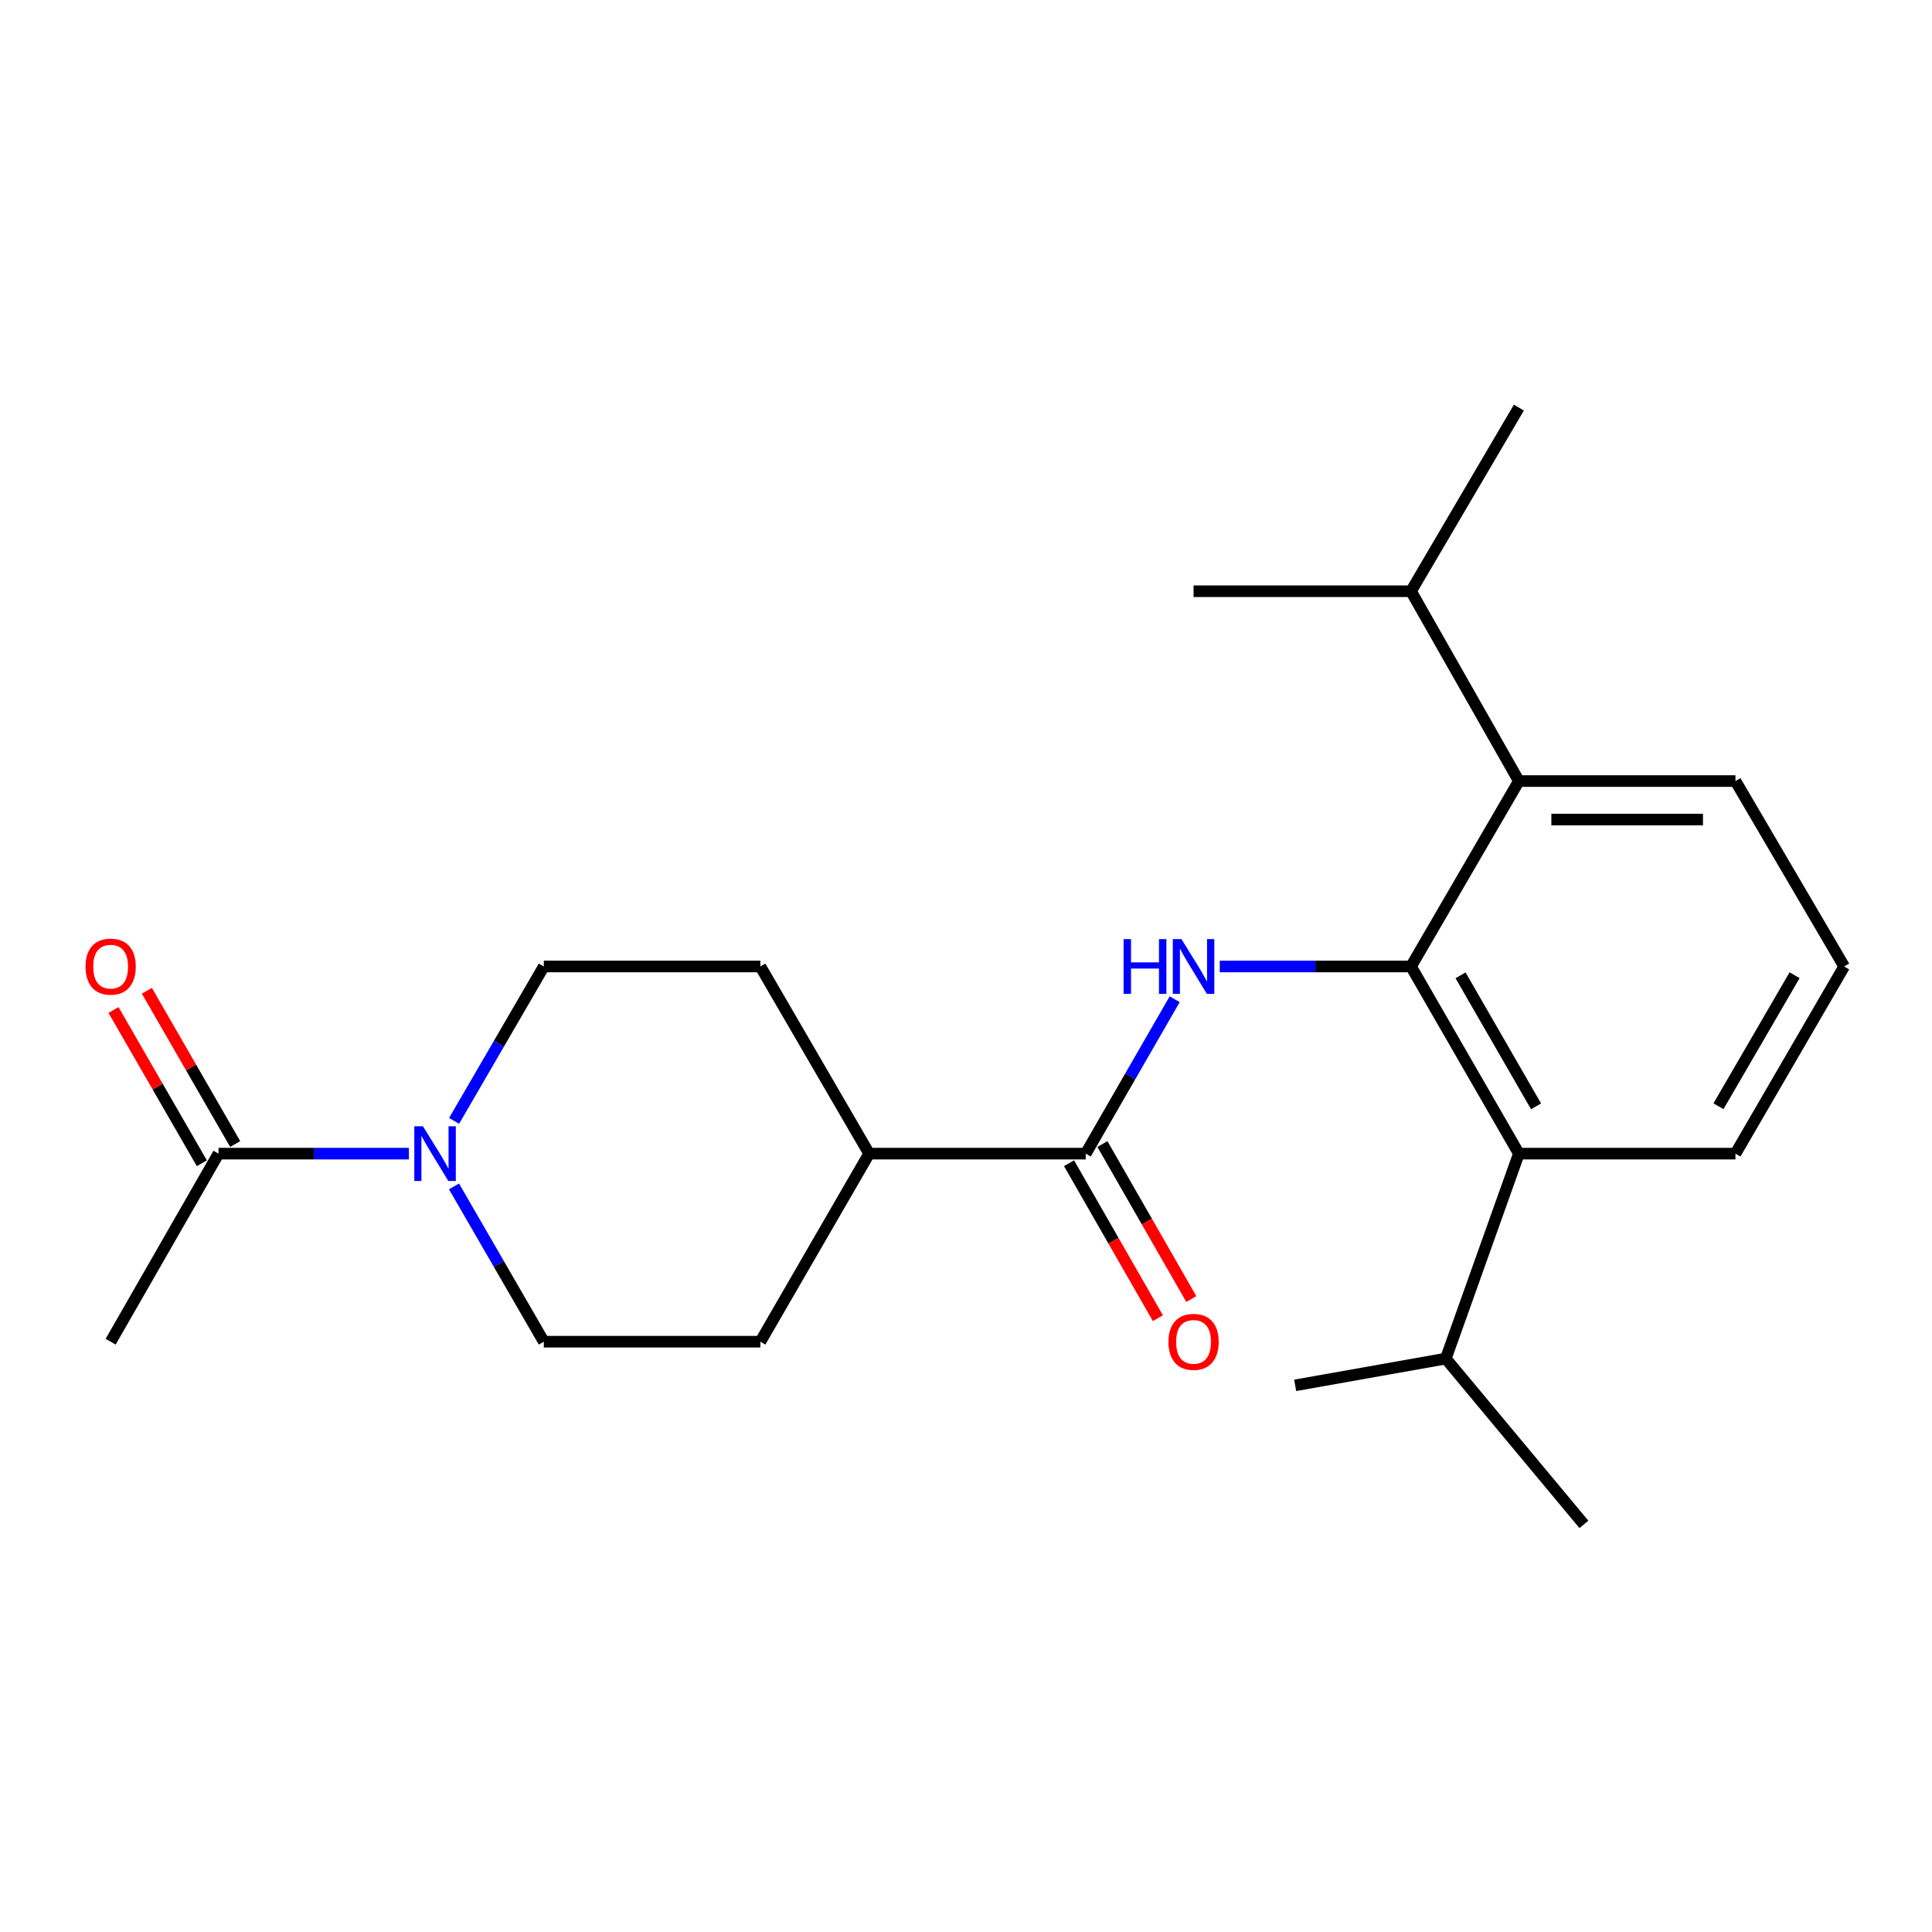 <?xml version='1.0' encoding='iso-8859-1'?>
<svg version='1.1' baseProfile='full'
              xmlns='http://www.w3.org/2000/svg'
                      xmlns:rdkit='http://www.rdkit.org/xml'
                      xmlns:xlink='http://www.w3.org/1999/xlink'
                  xml:space='preserve'
width='1000px' height='1000px' viewBox='0 0 1000 1000'>
<!-- END OF HEADER -->
<rect style='opacity:1.0;fill:#FFFFFF;stroke:none' width='1000' height='1000' x='0' y='0'> </rect>
<path class='bond-0' d='M 730.337,500.244 L 680.838,500.244' style='fill:none;fill-rule:evenodd;stroke:#000000;stroke-width:6px;stroke-linecap:butt;stroke-linejoin:miter;stroke-opacity:1' />
<path class='bond-0' d='M 680.838,500.244 L 631.339,500.244' style='fill:none;fill-rule:evenodd;stroke:#0000FF;stroke-width:6px;stroke-linecap:butt;stroke-linejoin:miter;stroke-opacity:1' />
<path class='bond-3' d='M 730.337,500.244 L 786.165,597.12' style='fill:none;fill-rule:evenodd;stroke:#000000;stroke-width:6px;stroke-linecap:butt;stroke-linejoin:miter;stroke-opacity:1' />
<path class='bond-3' d='M 755.977,504.826 L 795.056,572.639' style='fill:none;fill-rule:evenodd;stroke:#000000;stroke-width:6px;stroke-linecap:butt;stroke-linejoin:miter;stroke-opacity:1' />
<path class='bond-4' d='M 730.337,500.244 L 786.165,404.275' style='fill:none;fill-rule:evenodd;stroke:#000000;stroke-width:6px;stroke-linecap:butt;stroke-linejoin:miter;stroke-opacity:1' />
<path class='bond-1' d='M 608.016,517.199 L 584.992,557.159' style='fill:none;fill-rule:evenodd;stroke:#0000FF;stroke-width:6px;stroke-linecap:butt;stroke-linejoin:miter;stroke-opacity:1' />
<path class='bond-1' d='M 584.992,557.159 L 561.968,597.12' style='fill:none;fill-rule:evenodd;stroke:#000000;stroke-width:6px;stroke-linecap:butt;stroke-linejoin:miter;stroke-opacity:1' />
<path class='bond-6' d='M 561.968,597.12 L 449.859,597.12' style='fill:none;fill-rule:evenodd;stroke:#000000;stroke-width:6px;stroke-linecap:butt;stroke-linejoin:miter;stroke-opacity:1' />
<path class='bond-9' d='M 553.325,602.076 L 576.324,642.185' style='fill:none;fill-rule:evenodd;stroke:#000000;stroke-width:6px;stroke-linecap:butt;stroke-linejoin:miter;stroke-opacity:1' />
<path class='bond-9' d='M 576.324,642.185 L 599.322,682.293' style='fill:none;fill-rule:evenodd;stroke:#FF0000;stroke-width:6px;stroke-linecap:butt;stroke-linejoin:miter;stroke-opacity:1' />
<path class='bond-9' d='M 570.612,592.164 L 593.61,632.272' style='fill:none;fill-rule:evenodd;stroke:#000000;stroke-width:6px;stroke-linecap:butt;stroke-linejoin:miter;stroke-opacity:1' />
<path class='bond-9' d='M 593.61,632.272 L 616.609,672.381' style='fill:none;fill-rule:evenodd;stroke:#FF0000;stroke-width:6px;stroke-linecap:butt;stroke-linejoin:miter;stroke-opacity:1' />
<path class='bond-2' d='M 235.04,580.159 L 258.254,540.201' style='fill:none;fill-rule:evenodd;stroke:#0000FF;stroke-width:6px;stroke-linecap:butt;stroke-linejoin:miter;stroke-opacity:1' />
<path class='bond-2' d='M 258.254,540.201 L 281.468,500.244' style='fill:none;fill-rule:evenodd;stroke:#000000;stroke-width:6px;stroke-linecap:butt;stroke-linejoin:miter;stroke-opacity:1' />
<path class='bond-5' d='M 211.644,597.12 L 162.371,597.12' style='fill:none;fill-rule:evenodd;stroke:#0000FF;stroke-width:6px;stroke-linecap:butt;stroke-linejoin:miter;stroke-opacity:1' />
<path class='bond-5' d='M 162.371,597.12 L 113.099,597.12' style='fill:none;fill-rule:evenodd;stroke:#000000;stroke-width:6px;stroke-linecap:butt;stroke-linejoin:miter;stroke-opacity:1' />
<path class='bond-24' d='M 234.998,614.091 L 258.233,654.277' style='fill:none;fill-rule:evenodd;stroke:#0000FF;stroke-width:6px;stroke-linecap:butt;stroke-linejoin:miter;stroke-opacity:1' />
<path class='bond-24' d='M 258.233,654.277 L 281.468,694.462' style='fill:none;fill-rule:evenodd;stroke:#000000;stroke-width:6px;stroke-linecap:butt;stroke-linejoin:miter;stroke-opacity:1' />
<path class='bond-14' d='M 786.165,597.12 L 748.338,703.208' style='fill:none;fill-rule:evenodd;stroke:#000000;stroke-width:6px;stroke-linecap:butt;stroke-linejoin:miter;stroke-opacity:1' />
<path class='bond-16' d='M 786.165,597.12 L 898.275,597.12' style='fill:none;fill-rule:evenodd;stroke:#000000;stroke-width:6px;stroke-linecap:butt;stroke-linejoin:miter;stroke-opacity:1' />
<path class='bond-13' d='M 786.165,404.275 L 730.337,306.025' style='fill:none;fill-rule:evenodd;stroke:#000000;stroke-width:6px;stroke-linecap:butt;stroke-linejoin:miter;stroke-opacity:1' />
<path class='bond-15' d='M 786.165,404.275 L 898.275,404.275' style='fill:none;fill-rule:evenodd;stroke:#000000;stroke-width:6px;stroke-linecap:butt;stroke-linejoin:miter;stroke-opacity:1' />
<path class='bond-15' d='M 802.982,424.201 L 881.458,424.201' style='fill:none;fill-rule:evenodd;stroke:#000000;stroke-width:6px;stroke-linecap:butt;stroke-linejoin:miter;stroke-opacity:1' />
<path class='bond-10' d='M 121.731,592.146 L 98.876,552.485' style='fill:none;fill-rule:evenodd;stroke:#000000;stroke-width:6px;stroke-linecap:butt;stroke-linejoin:miter;stroke-opacity:1' />
<path class='bond-10' d='M 98.876,552.485 L 76.02,512.824' style='fill:none;fill-rule:evenodd;stroke:#FF0000;stroke-width:6px;stroke-linecap:butt;stroke-linejoin:miter;stroke-opacity:1' />
<path class='bond-10' d='M 104.466,602.095 L 81.611,562.434' style='fill:none;fill-rule:evenodd;stroke:#000000;stroke-width:6px;stroke-linecap:butt;stroke-linejoin:miter;stroke-opacity:1' />
<path class='bond-10' d='M 81.611,562.434 L 58.755,522.774' style='fill:none;fill-rule:evenodd;stroke:#FF0000;stroke-width:6px;stroke-linecap:butt;stroke-linejoin:miter;stroke-opacity:1' />
<path class='bond-17' d='M 113.099,597.12 L 57.271,694.462' style='fill:none;fill-rule:evenodd;stroke:#000000;stroke-width:6px;stroke-linecap:butt;stroke-linejoin:miter;stroke-opacity:1' />
<path class='bond-11' d='M 449.859,597.12 L 393.566,694.462' style='fill:none;fill-rule:evenodd;stroke:#000000;stroke-width:6px;stroke-linecap:butt;stroke-linejoin:miter;stroke-opacity:1' />
<path class='bond-12' d='M 449.859,597.12 L 393.566,500.244' style='fill:none;fill-rule:evenodd;stroke:#000000;stroke-width:6px;stroke-linecap:butt;stroke-linejoin:miter;stroke-opacity:1' />
<path class='bond-7' d='M 281.468,694.462 L 393.566,694.462' style='fill:none;fill-rule:evenodd;stroke:#000000;stroke-width:6px;stroke-linecap:butt;stroke-linejoin:miter;stroke-opacity:1' />
<path class='bond-8' d='M 281.468,500.244 L 393.566,500.244' style='fill:none;fill-rule:evenodd;stroke:#000000;stroke-width:6px;stroke-linecap:butt;stroke-linejoin:miter;stroke-opacity:1' />
<path class='bond-19' d='M 730.337,306.025 L 786.165,210.975' style='fill:none;fill-rule:evenodd;stroke:#000000;stroke-width:6px;stroke-linecap:butt;stroke-linejoin:miter;stroke-opacity:1' />
<path class='bond-20' d='M 730.337,306.025 L 617.785,306.025' style='fill:none;fill-rule:evenodd;stroke:#000000;stroke-width:6px;stroke-linecap:butt;stroke-linejoin:miter;stroke-opacity:1' />
<path class='bond-21' d='M 748.338,703.208 L 819.83,789.025' style='fill:none;fill-rule:evenodd;stroke:#000000;stroke-width:6px;stroke-linecap:butt;stroke-linejoin:miter;stroke-opacity:1' />
<path class='bond-22' d='M 748.338,703.208 L 670.38,717.057' style='fill:none;fill-rule:evenodd;stroke:#000000;stroke-width:6px;stroke-linecap:butt;stroke-linejoin:miter;stroke-opacity:1' />
<path class='bond-18' d='M 898.275,404.275 L 954.545,500.244' style='fill:none;fill-rule:evenodd;stroke:#000000;stroke-width:6px;stroke-linecap:butt;stroke-linejoin:miter;stroke-opacity:1' />
<path class='bond-23' d='M 898.275,597.12 L 954.545,500.244' style='fill:none;fill-rule:evenodd;stroke:#000000;stroke-width:6px;stroke-linecap:butt;stroke-linejoin:miter;stroke-opacity:1' />
<path class='bond-23' d='M 889.485,572.58 L 928.874,504.767' style='fill:none;fill-rule:evenodd;stroke:#000000;stroke-width:6px;stroke-linecap:butt;stroke-linejoin:miter;stroke-opacity:1' />
<path  class='atom-1' d='M 581.565 486.084
L 585.405 486.084
L 585.405 498.124
L 599.885 498.124
L 599.885 486.084
L 603.725 486.084
L 603.725 514.404
L 599.885 514.404
L 599.885 501.324
L 585.405 501.324
L 585.405 514.404
L 581.565 514.404
L 581.565 486.084
' fill='#0000FF'/>
<path  class='atom-1' d='M 611.525 486.084
L 620.805 501.084
Q 621.725 502.564, 623.205 505.244
Q 624.685 507.924, 624.765 508.084
L 624.765 486.084
L 628.525 486.084
L 628.525 514.404
L 624.645 514.404
L 614.685 498.004
Q 613.525 496.084, 612.285 493.884
Q 611.085 491.684, 610.725 491.004
L 610.725 514.404
L 607.045 514.404
L 607.045 486.084
L 611.525 486.084
' fill='#0000FF'/>
<path  class='atom-3' d='M 218.926 582.96
L 228.206 597.96
Q 229.126 599.44, 230.606 602.12
Q 232.086 604.8, 232.166 604.96
L 232.166 582.96
L 235.926 582.96
L 235.926 611.28
L 232.046 611.28
L 222.086 594.88
Q 220.926 592.96, 219.686 590.76
Q 218.486 588.56, 218.126 587.88
L 218.126 611.28
L 214.446 611.28
L 214.446 582.96
L 218.926 582.96
' fill='#0000FF'/>
<path  class='atom-10' d='M 604.785 694.542
Q 604.785 687.742, 608.145 683.942
Q 611.505 680.142, 617.785 680.142
Q 624.065 680.142, 627.425 683.942
Q 630.785 687.742, 630.785 694.542
Q 630.785 701.422, 627.385 705.342
Q 623.985 709.222, 617.785 709.222
Q 611.545 709.222, 608.145 705.342
Q 604.785 701.462, 604.785 694.542
M 617.785 706.022
Q 622.105 706.022, 624.425 703.142
Q 626.785 700.222, 626.785 694.542
Q 626.785 688.982, 624.425 686.182
Q 622.105 683.342, 617.785 683.342
Q 613.465 683.342, 611.105 686.142
Q 608.785 688.942, 608.785 694.542
Q 608.785 700.262, 611.105 703.142
Q 613.465 706.022, 617.785 706.022
' fill='#FF0000'/>
<path  class='atom-11' d='M 44.271 500.324
Q 44.271 493.524, 47.631 489.724
Q 50.991 485.924, 57.271 485.924
Q 63.551 485.924, 66.911 489.724
Q 70.271 493.524, 70.271 500.324
Q 70.271 507.204, 66.871 511.124
Q 63.471 515.004, 57.271 515.004
Q 51.031 515.004, 47.631 511.124
Q 44.271 507.244, 44.271 500.324
M 57.271 511.804
Q 61.591 511.804, 63.911 508.924
Q 66.271 506.004, 66.271 500.324
Q 66.271 494.764, 63.911 491.964
Q 61.591 489.124, 57.271 489.124
Q 52.951 489.124, 50.591 491.924
Q 48.271 494.724, 48.271 500.324
Q 48.271 506.044, 50.591 508.924
Q 52.951 511.804, 57.271 511.804
' fill='#FF0000'/>
</svg>
